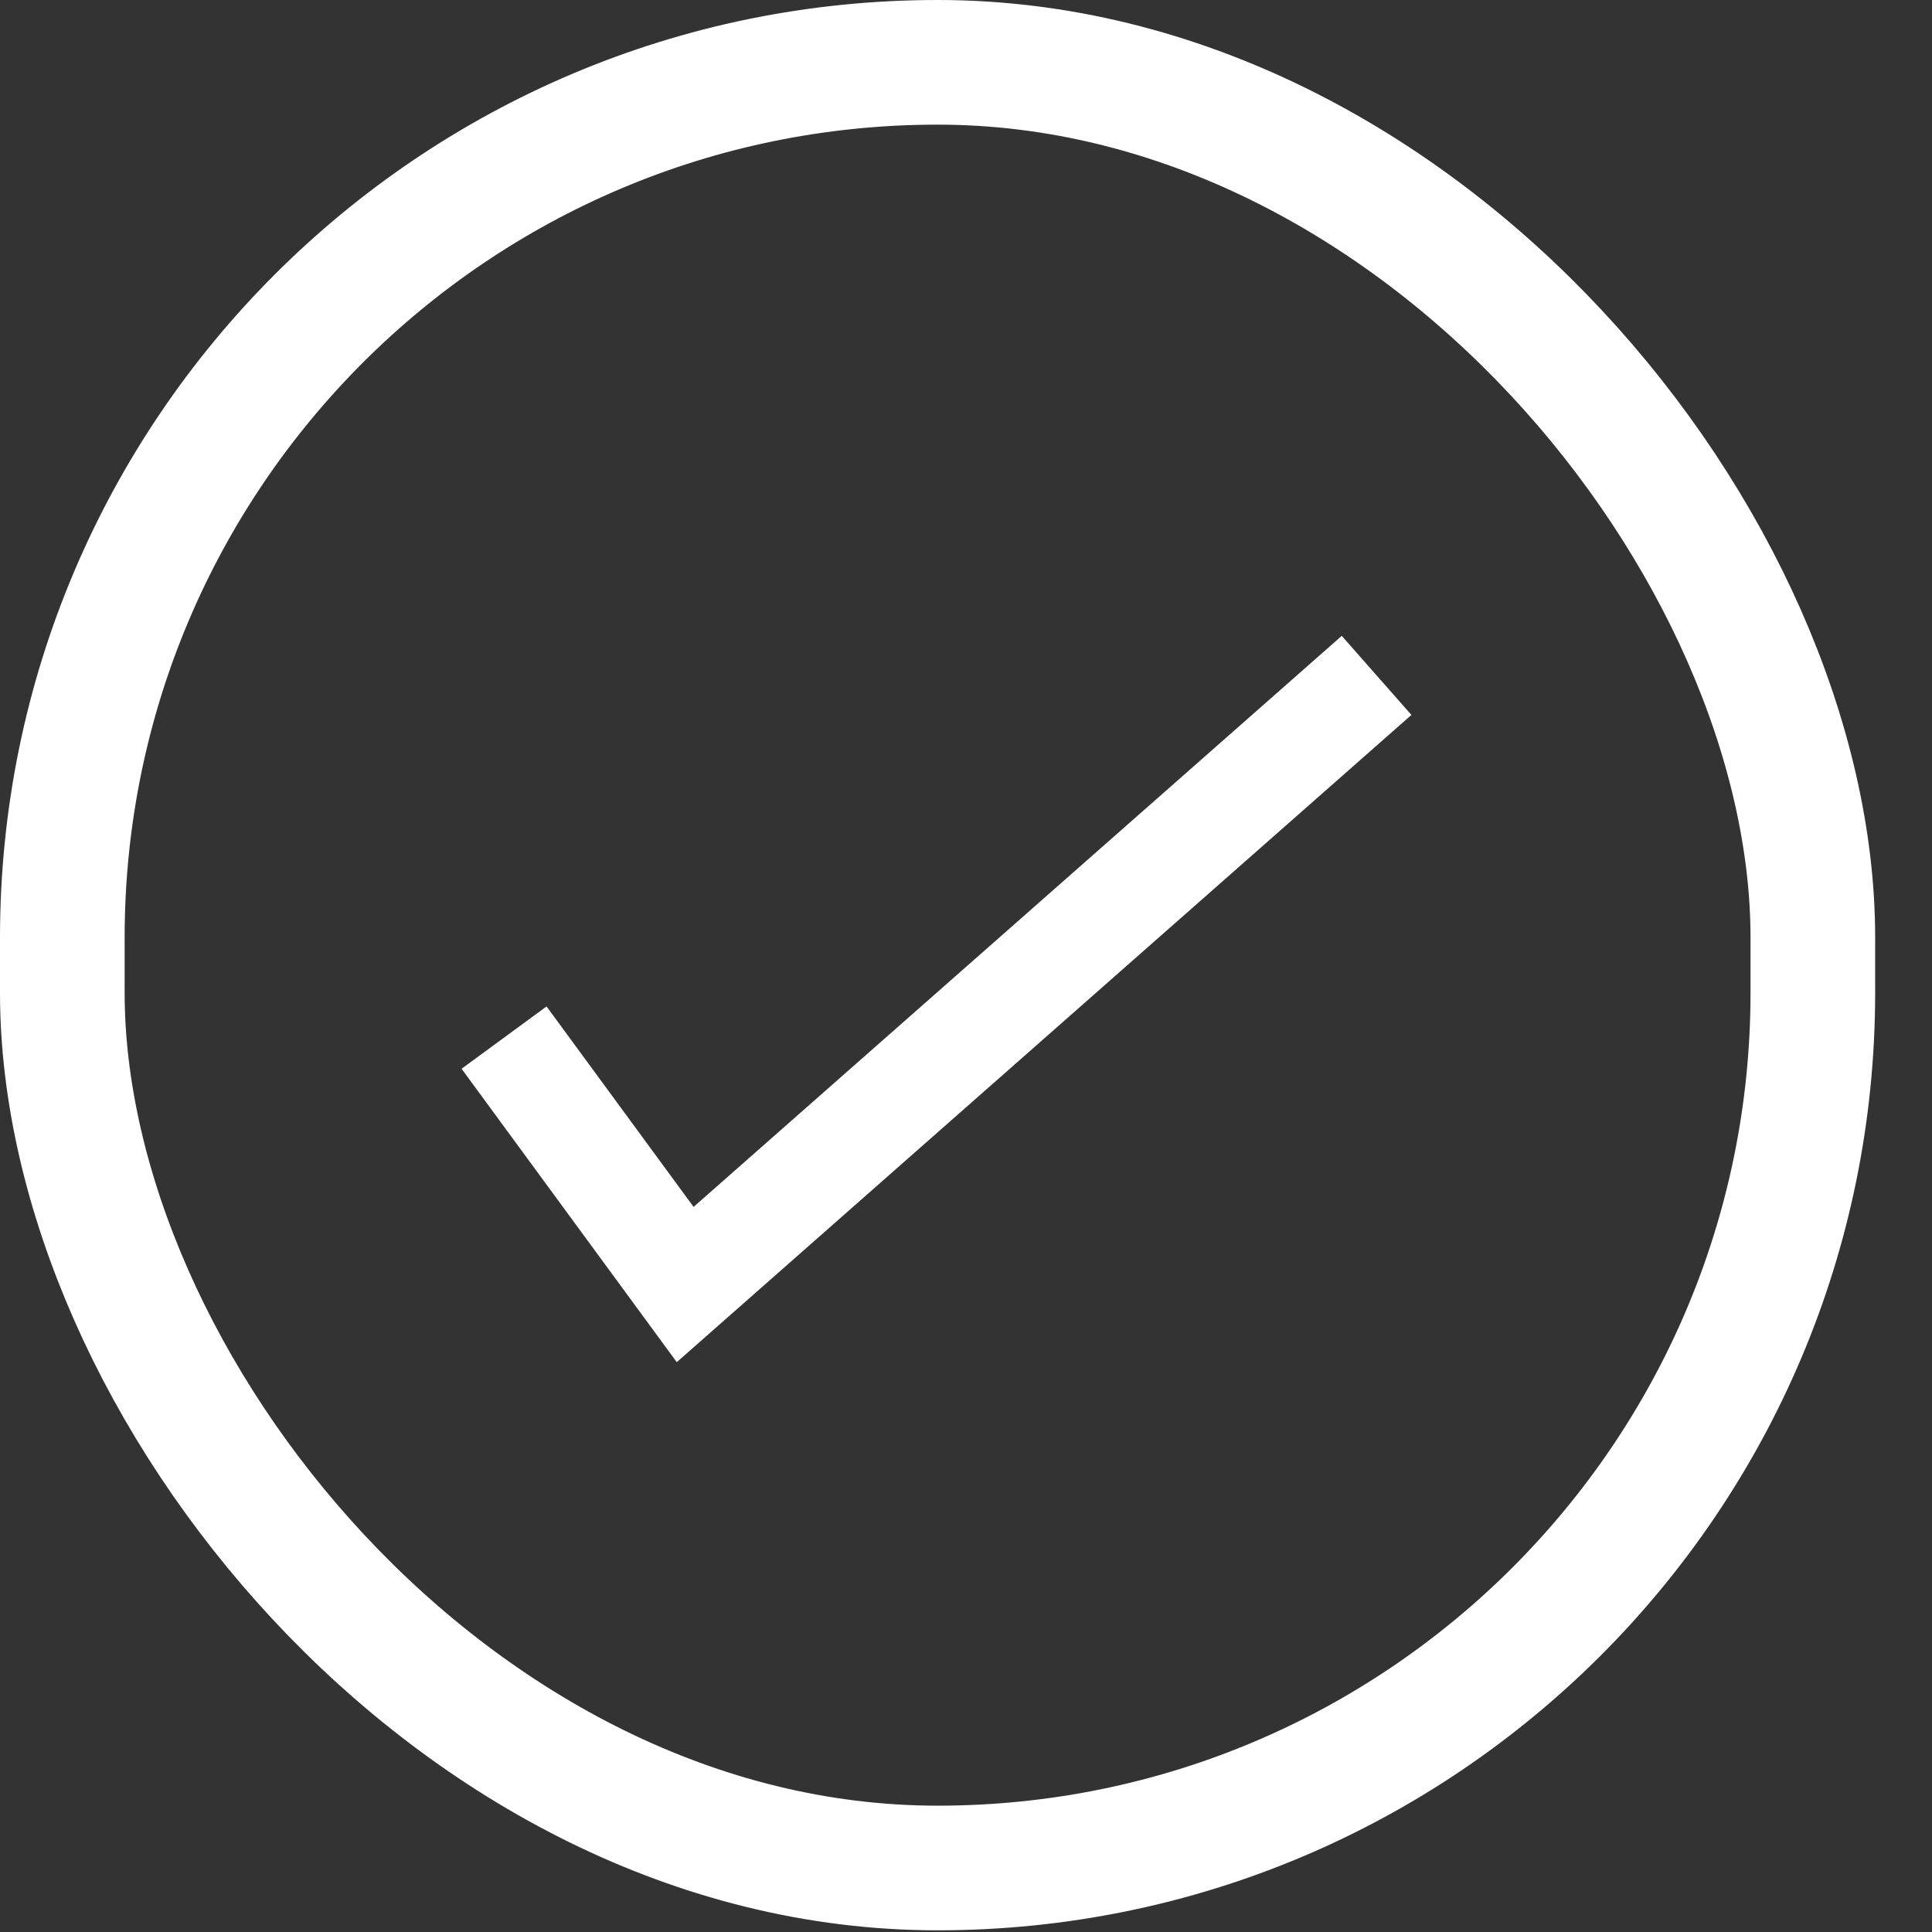 <svg width="31" height="31" viewBox="0 0 31 31" fill="none" xmlns="http://www.w3.org/2000/svg">
<rect x="0" y="0" width="31" height="31" fill="#333333" stroke="none"/>
<rect x="1" y="1" width="28.088" height="28.973" rx="14.044" stroke="white" stroke-width="2"/>
<path d="M8.088 16.649L10.994 20.611L22.088 10.837" stroke="white" stroke-width="1.691"/>
</svg>
